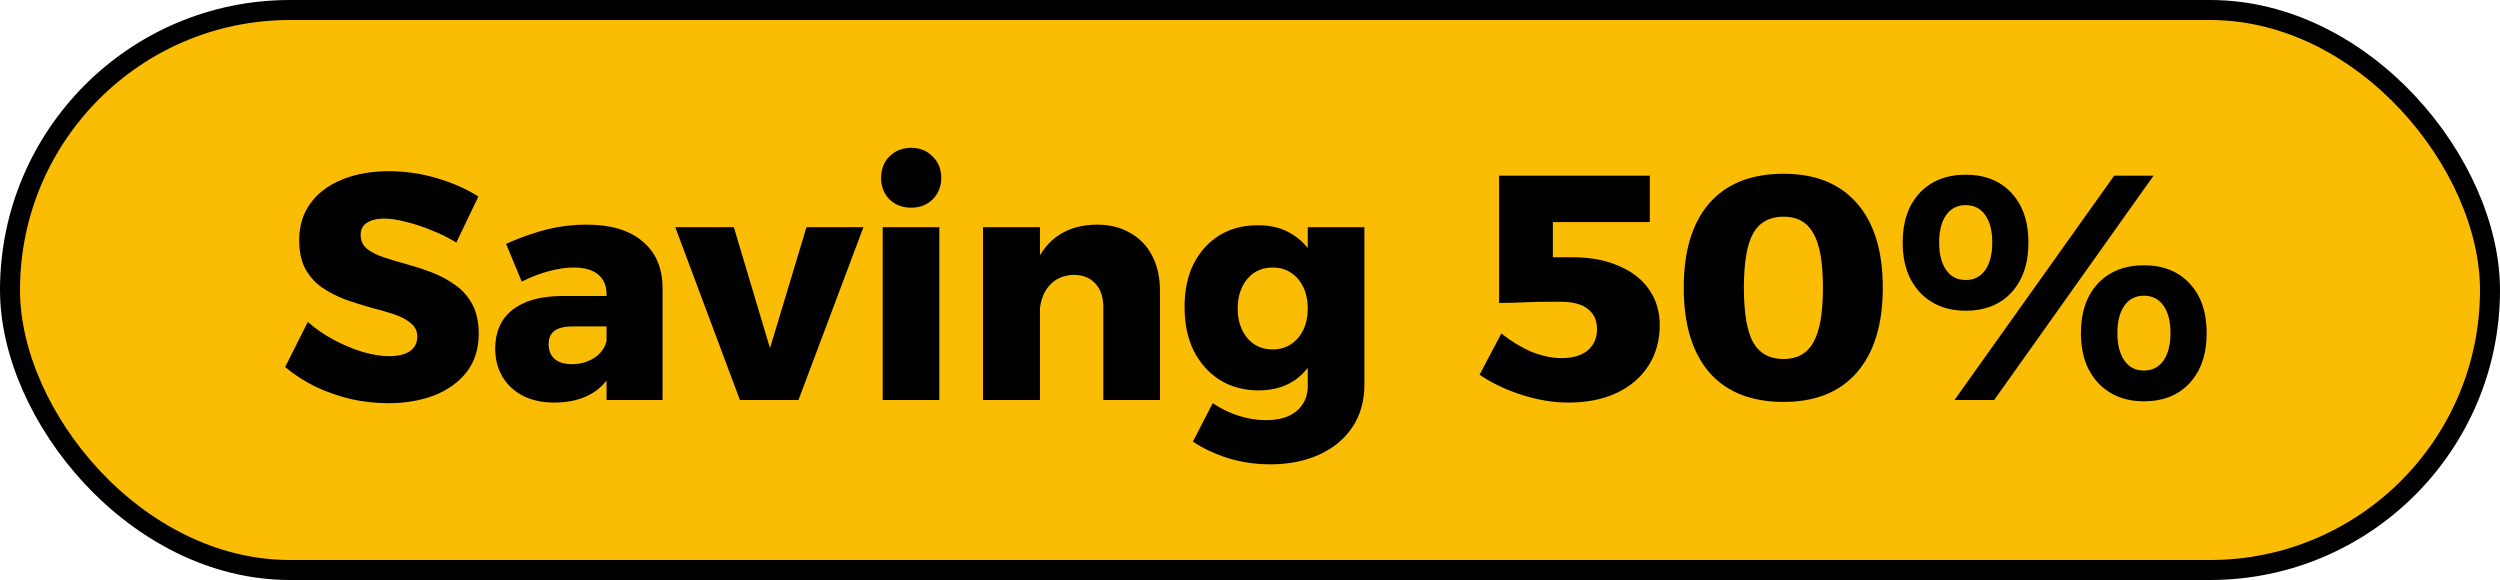 <svg width="125" height="29" viewBox="0 0 125 29" fill="none" xmlns="http://www.w3.org/2000/svg">
<rect x="0.5" y="0.5" width="124" height="28" rx="14" fill="#FBBC04" stroke="black"/>
<path d="M22.816 12.128C22.421 11.883 22 11.675 21.552 11.504C21.115 11.323 20.688 11.184 20.272 11.088C19.867 10.981 19.509 10.928 19.2 10.928C18.848 10.928 18.565 10.997 18.352 11.136C18.139 11.264 18.032 11.467 18.032 11.744C18.032 12.021 18.133 12.251 18.336 12.432C18.549 12.603 18.832 12.747 19.184 12.864C19.536 12.981 19.925 13.099 20.352 13.216C20.779 13.333 21.2 13.472 21.616 13.632C22.032 13.792 22.416 14 22.768 14.256C23.12 14.501 23.403 14.821 23.616 15.216C23.829 15.611 23.936 16.101 23.936 16.688C23.936 17.445 23.733 18.085 23.328 18.608C22.923 19.12 22.379 19.509 21.696 19.776C21.013 20.032 20.256 20.16 19.424 20.16C18.795 20.16 18.165 20.091 17.536 19.952C16.917 19.803 16.325 19.595 15.76 19.328C15.205 19.051 14.704 18.725 14.256 18.352L15.392 16.096C15.776 16.437 16.208 16.736 16.688 16.992C17.168 17.248 17.653 17.451 18.144 17.6C18.635 17.739 19.072 17.808 19.456 17.808C19.893 17.808 20.235 17.728 20.48 17.568C20.736 17.397 20.864 17.152 20.864 16.832C20.864 16.555 20.757 16.331 20.544 16.16C20.331 15.979 20.048 15.829 19.696 15.712C19.344 15.595 18.955 15.483 18.528 15.376C18.112 15.259 17.691 15.125 17.264 14.976C16.848 14.816 16.464 14.619 16.112 14.384C15.76 14.139 15.477 13.824 15.264 13.44C15.061 13.056 14.96 12.576 14.96 12C14.96 11.307 15.141 10.704 15.504 10.192C15.877 9.669 16.4 9.269 17.072 8.992C17.755 8.704 18.544 8.56 19.44 8.56C20.261 8.56 21.067 8.677 21.856 8.912C22.645 9.147 23.333 9.451 23.92 9.824L22.816 12.128ZM28.632 16.32C28.226 16.32 27.922 16.395 27.72 16.544C27.528 16.683 27.432 16.907 27.432 17.216C27.432 17.525 27.533 17.771 27.736 17.952C27.938 18.123 28.226 18.208 28.6 18.208C28.888 18.208 29.149 18.16 29.384 18.064C29.629 17.968 29.832 17.835 29.992 17.664C30.162 17.483 30.274 17.28 30.328 17.056L30.728 18.32C30.493 18.907 30.12 19.355 29.608 19.664C29.096 19.973 28.466 20.128 27.72 20.128C27.101 20.128 26.568 20.011 26.12 19.776C25.682 19.541 25.346 19.221 25.112 18.816C24.877 18.411 24.76 17.947 24.76 17.424C24.76 16.603 25.042 15.963 25.608 15.504C26.184 15.045 27.005 14.811 28.072 14.8H30.6V16.32H28.632ZM30.328 14.704C30.328 14.288 30.189 13.963 29.912 13.728C29.634 13.493 29.224 13.376 28.68 13.376C28.317 13.376 27.912 13.435 27.464 13.552C27.016 13.669 26.557 13.845 26.088 14.08L25.304 12.192C25.762 11.989 26.205 11.819 26.632 11.68C27.069 11.531 27.512 11.419 27.96 11.344C28.408 11.269 28.866 11.232 29.336 11.232C30.541 11.232 31.469 11.509 32.12 12.064C32.781 12.608 33.117 13.376 33.128 14.368V20H30.328V14.704ZM33.764 11.36H36.692L38.5 17.408L40.324 11.36H43.172L39.924 20H36.996L33.764 11.36ZM44.135 11.36H46.967V20H44.135V11.36ZM45.559 7.392C45.996 7.392 46.353 7.536 46.631 7.824C46.919 8.101 47.063 8.459 47.063 8.896C47.063 9.323 46.919 9.68 46.631 9.968C46.353 10.245 45.996 10.384 45.559 10.384C45.121 10.384 44.759 10.245 44.471 9.968C44.194 9.68 44.055 9.323 44.055 8.896C44.055 8.459 44.194 8.101 44.471 7.824C44.759 7.536 45.121 7.392 45.559 7.392ZM55.166 15.344C55.166 14.853 55.033 14.464 54.767 14.176C54.5 13.888 54.142 13.744 53.694 13.744C53.161 13.755 52.74 13.947 52.431 14.32C52.132 14.683 51.983 15.152 51.983 15.728H51.31C51.31 14.747 51.455 13.925 51.742 13.264C52.031 12.592 52.436 12.085 52.959 11.744C53.492 11.403 54.127 11.232 54.862 11.232C55.492 11.232 56.041 11.371 56.511 11.648C56.99 11.915 57.358 12.299 57.614 12.8C57.87 13.291 57.998 13.872 57.998 14.544V20H55.166V15.344ZM49.151 11.36H51.998V20H49.151V11.36ZM68.22 19.232C68.22 20.043 68.022 20.747 67.628 21.344C67.233 21.941 66.684 22.4 65.98 22.72C65.276 23.051 64.454 23.216 63.516 23.216C62.758 23.216 62.044 23.109 61.372 22.896C60.71 22.683 60.134 22.411 59.644 22.08L60.636 20.16C61.03 20.427 61.457 20.635 61.916 20.784C62.374 20.933 62.838 21.008 63.308 21.008C63.745 21.008 64.118 20.939 64.428 20.8C64.737 20.661 64.972 20.464 65.132 20.208C65.302 19.952 65.388 19.648 65.388 19.296V11.36H68.22V19.232ZM62.86 11.264C63.574 11.253 64.182 11.419 64.684 11.76C65.196 12.091 65.58 12.565 65.836 13.184C66.102 13.792 66.236 14.517 66.236 15.36C66.236 16.213 66.108 16.955 65.852 17.584C65.596 18.203 65.217 18.683 64.716 19.024C64.225 19.355 63.628 19.52 62.924 19.52C62.209 19.52 61.569 19.349 61.004 19.008C60.449 18.656 60.012 18.171 59.692 17.552C59.382 16.923 59.228 16.187 59.228 15.344C59.228 14.523 59.377 13.808 59.676 13.2C59.985 12.592 60.412 12.117 60.956 11.776C61.51 11.435 62.145 11.264 62.86 11.264ZM63.644 13.376C63.292 13.376 62.982 13.461 62.716 13.632C62.46 13.803 62.257 14.043 62.108 14.352C61.958 14.661 61.884 15.019 61.884 15.424C61.884 15.829 61.958 16.187 62.108 16.496C62.257 16.805 62.46 17.045 62.716 17.216C62.982 17.387 63.292 17.472 63.644 17.472C63.985 17.472 64.284 17.387 64.54 17.216C64.806 17.045 65.014 16.805 65.164 16.496C65.313 16.187 65.388 15.829 65.388 15.424C65.388 15.019 65.313 14.661 65.164 14.352C65.014 14.043 64.806 13.803 64.54 13.632C64.284 13.461 63.985 13.376 63.644 13.376ZM77.643 14.144L76.411 12.864C76.699 12.864 76.993 12.864 77.291 12.864C77.59 12.864 77.857 12.864 78.091 12.864C78.337 12.864 78.523 12.864 78.651 12.864C79.526 12.864 80.289 13.008 80.939 13.296C81.601 13.573 82.107 13.968 82.459 14.48C82.811 14.992 82.987 15.579 82.987 16.24C82.987 17.029 82.795 17.717 82.411 18.304C82.038 18.88 81.51 19.328 80.827 19.648C80.155 19.968 79.35 20.128 78.411 20.128C77.665 20.128 76.891 20 76.091 19.744C75.291 19.488 74.587 19.152 73.979 18.736L75.067 16.672C75.515 17.035 76.001 17.333 76.523 17.568C77.046 17.792 77.569 17.904 78.091 17.904C78.646 17.904 79.078 17.776 79.387 17.52C79.697 17.253 79.851 16.901 79.851 16.464C79.851 16.027 79.702 15.691 79.403 15.456C79.105 15.211 78.646 15.088 78.027 15.088C77.899 15.088 77.702 15.088 77.435 15.088C77.169 15.088 76.875 15.093 76.555 15.104C76.246 15.115 75.947 15.125 75.659 15.136C75.371 15.136 75.137 15.141 74.955 15.152V8.784H82.491V11.104H76.363L77.643 9.824V14.144ZM89.179 8.688C90.769 8.688 91.99 9.179 92.843 10.16C93.707 11.141 94.139 12.549 94.139 14.384C94.139 16.219 93.707 17.632 92.843 18.624C91.99 19.605 90.769 20.096 89.179 20.096C87.569 20.096 86.331 19.605 85.467 18.624C84.614 17.632 84.187 16.219 84.187 14.384C84.187 12.549 84.614 11.141 85.467 10.16C86.331 9.179 87.569 8.688 89.179 8.688ZM89.179 10.832C88.486 10.832 87.979 11.109 87.659 11.664C87.35 12.208 87.195 13.115 87.195 14.384C87.195 15.653 87.35 16.565 87.659 17.12C87.979 17.675 88.486 17.952 89.179 17.952C89.862 17.952 90.358 17.675 90.667 17.12C90.987 16.565 91.147 15.653 91.147 14.384C91.147 13.115 90.987 12.208 90.667 11.664C90.358 11.109 89.862 10.832 89.179 10.832ZM98.285 8.736C99.245 8.736 100.008 9.04 100.573 9.648C101.139 10.256 101.421 11.083 101.421 12.128C101.421 13.173 101.139 14.005 100.573 14.624C100.008 15.232 99.245 15.536 98.285 15.536C97.645 15.536 97.091 15.397 96.621 15.12C96.152 14.843 95.784 14.448 95.517 13.936C95.261 13.424 95.133 12.821 95.133 12.128C95.133 11.083 95.416 10.256 95.981 9.648C96.557 9.04 97.325 8.736 98.285 8.736ZM98.285 10.256C97.869 10.256 97.544 10.421 97.309 10.752C97.075 11.083 96.957 11.541 96.957 12.128C96.957 12.704 97.075 13.163 97.309 13.504C97.544 13.835 97.869 14 98.285 14C98.701 14 99.027 13.835 99.261 13.504C99.496 13.163 99.613 12.704 99.613 12.128C99.613 11.541 99.496 11.083 99.261 10.752C99.027 10.421 98.701 10.256 98.285 10.256ZM105.709 8.784H107.677L99.709 20H97.725L105.709 8.784ZM107.197 13.264C108.157 13.264 108.92 13.568 109.485 14.176C110.051 14.784 110.333 15.611 110.333 16.656C110.333 17.701 110.051 18.533 109.485 19.152C108.92 19.76 108.157 20.064 107.197 20.064C106.557 20.064 106.003 19.925 105.533 19.648C105.064 19.371 104.696 18.976 104.429 18.464C104.173 17.952 104.045 17.349 104.045 16.656C104.045 15.611 104.328 14.784 104.893 14.176C105.469 13.568 106.237 13.264 107.197 13.264ZM107.197 14.784C106.781 14.784 106.456 14.949 106.221 15.28C105.987 15.611 105.869 16.069 105.869 16.656C105.869 17.232 105.987 17.691 106.221 18.032C106.456 18.363 106.781 18.528 107.197 18.528C107.613 18.528 107.939 18.363 108.173 18.032C108.408 17.691 108.525 17.232 108.525 16.656C108.525 16.069 108.408 15.611 108.173 15.28C107.939 14.949 107.613 14.784 107.197 14.784Z" fill="black"/>
</svg>
